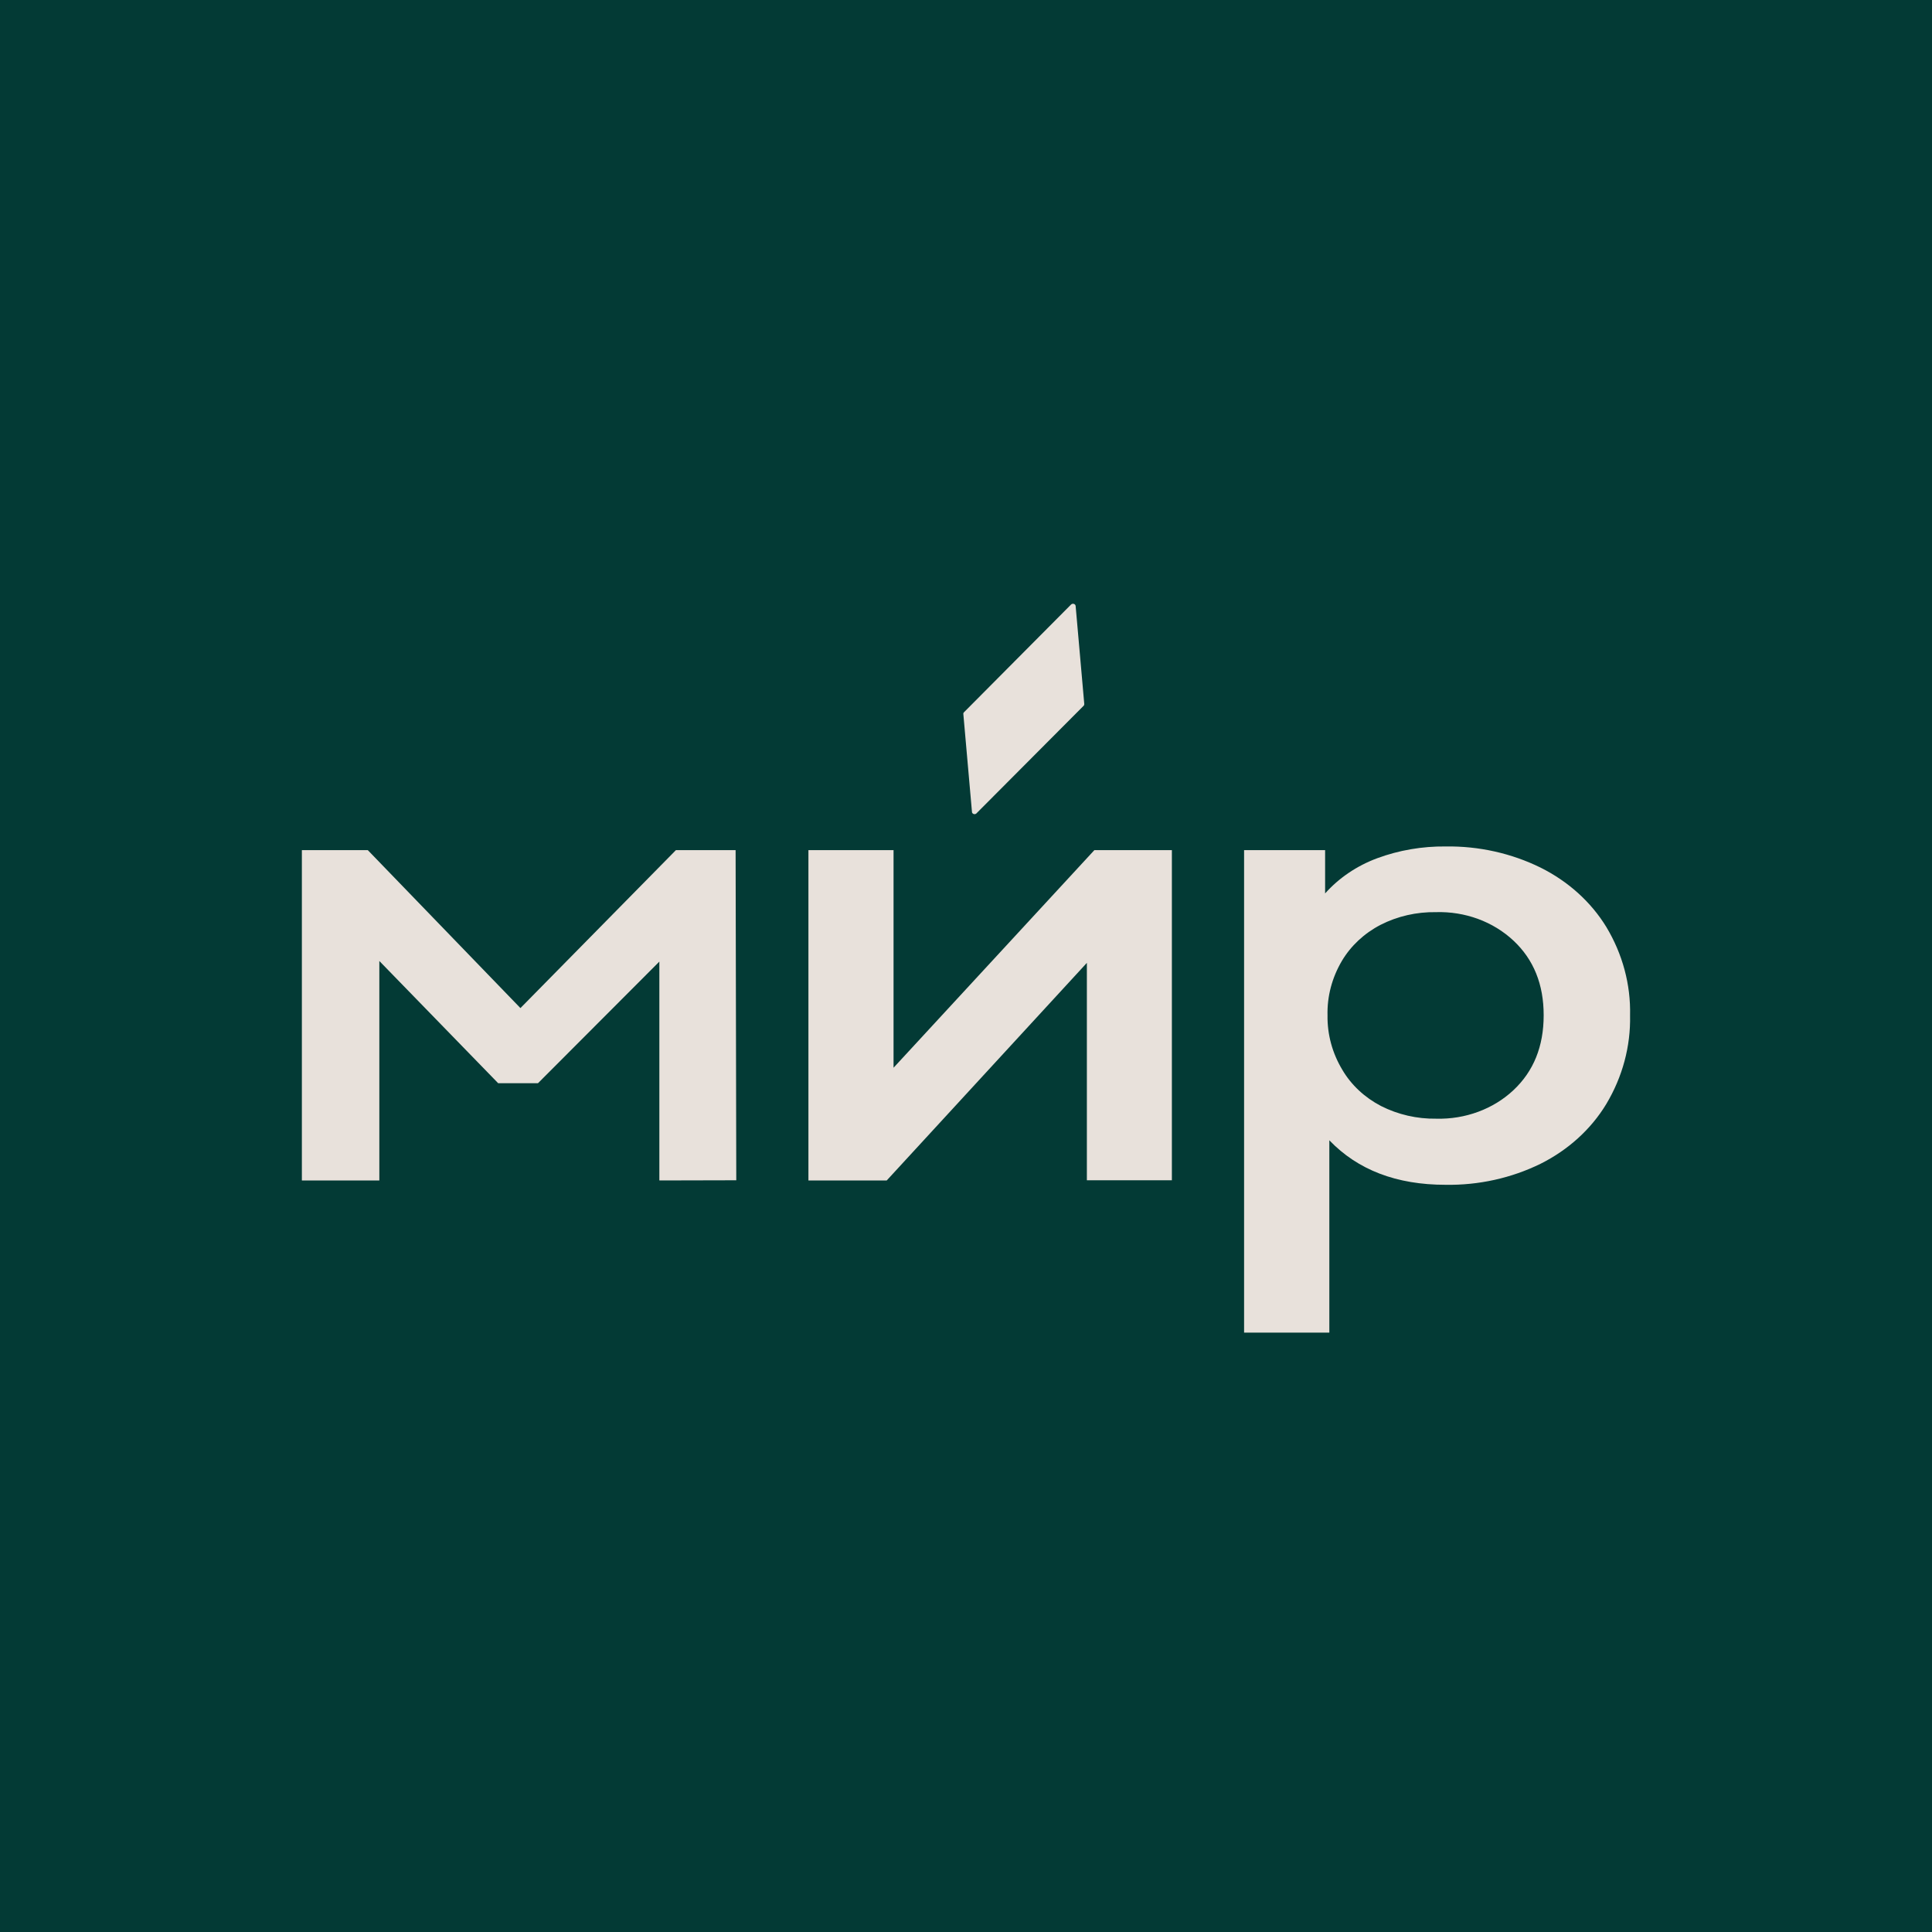 <?xml version="1.0" encoding="UTF-8"?> <svg xmlns="http://www.w3.org/2000/svg" width="32" height="32" viewBox="0 0 32 32" fill="none"><rect width="32" height="32" fill="#033A35"></rect><path d="M10.921 19.552V15.927L8.911 17.941H8.251L6.283 15.917V19.552H5V14.081H6.092L8.62 16.697L11.195 14.081H12.184L12.195 19.549L10.921 19.552Z" fill="#E8E1DB"></path><path d="M13.39 14.081H14.8V17.685L18.126 14.081H19.41V19.549H18.002V15.948L14.687 19.552H13.39V14.081Z" fill="#E8E1DB"></path><path d="M25.518 14.371C25.975 14.599 26.352 14.939 26.606 15.354C26.875 15.802 27.011 16.307 26.999 16.818C27.01 17.331 26.874 17.837 26.604 18.288C26.352 18.704 25.974 19.047 25.516 19.276C25.033 19.513 24.491 19.633 23.943 19.624C23.131 19.624 22.489 19.378 22.018 18.887V22.072H20.606V14.081H21.948V14.798C22.177 14.541 22.474 14.34 22.811 14.215C23.171 14.082 23.556 14.016 23.945 14.02C24.494 14.012 25.035 14.133 25.518 14.371ZM25.067 18.057C25.401 17.744 25.568 17.331 25.568 16.818C25.569 16.305 25.402 15.892 25.067 15.579C24.901 15.424 24.701 15.301 24.48 15.22C24.259 15.139 24.022 15.101 23.784 15.108C23.463 15.103 23.147 15.175 22.867 15.318C22.595 15.459 22.373 15.667 22.225 15.917C22.062 16.194 21.98 16.504 21.988 16.818C21.983 17.133 22.067 17.443 22.233 17.719C22.38 17.97 22.603 18.178 22.874 18.319C23.154 18.461 23.47 18.534 23.791 18.529C24.028 18.535 24.264 18.496 24.483 18.415C24.703 18.334 24.902 18.212 25.067 18.057Z" fill="#E8E1DB"></path><path d="M16.17 13.475L17.945 11.693C17.95 11.689 17.953 11.684 17.956 11.678C17.958 11.673 17.959 11.667 17.959 11.661L17.816 10.038C17.815 10.03 17.813 10.023 17.808 10.017C17.803 10.01 17.796 10.005 17.788 10.003C17.78 10 17.771 9.999 17.763 10.001C17.755 10.003 17.747 10.007 17.741 10.012L15.97 11.794C15.965 11.798 15.961 11.803 15.958 11.809C15.956 11.815 15.955 11.821 15.956 11.827L16.099 13.449C16.099 13.457 16.102 13.463 16.107 13.469C16.112 13.475 16.118 13.479 16.126 13.482C16.133 13.485 16.141 13.486 16.149 13.484C16.157 13.483 16.164 13.48 16.17 13.475Z" fill="#E8E1DB"></path></svg> 